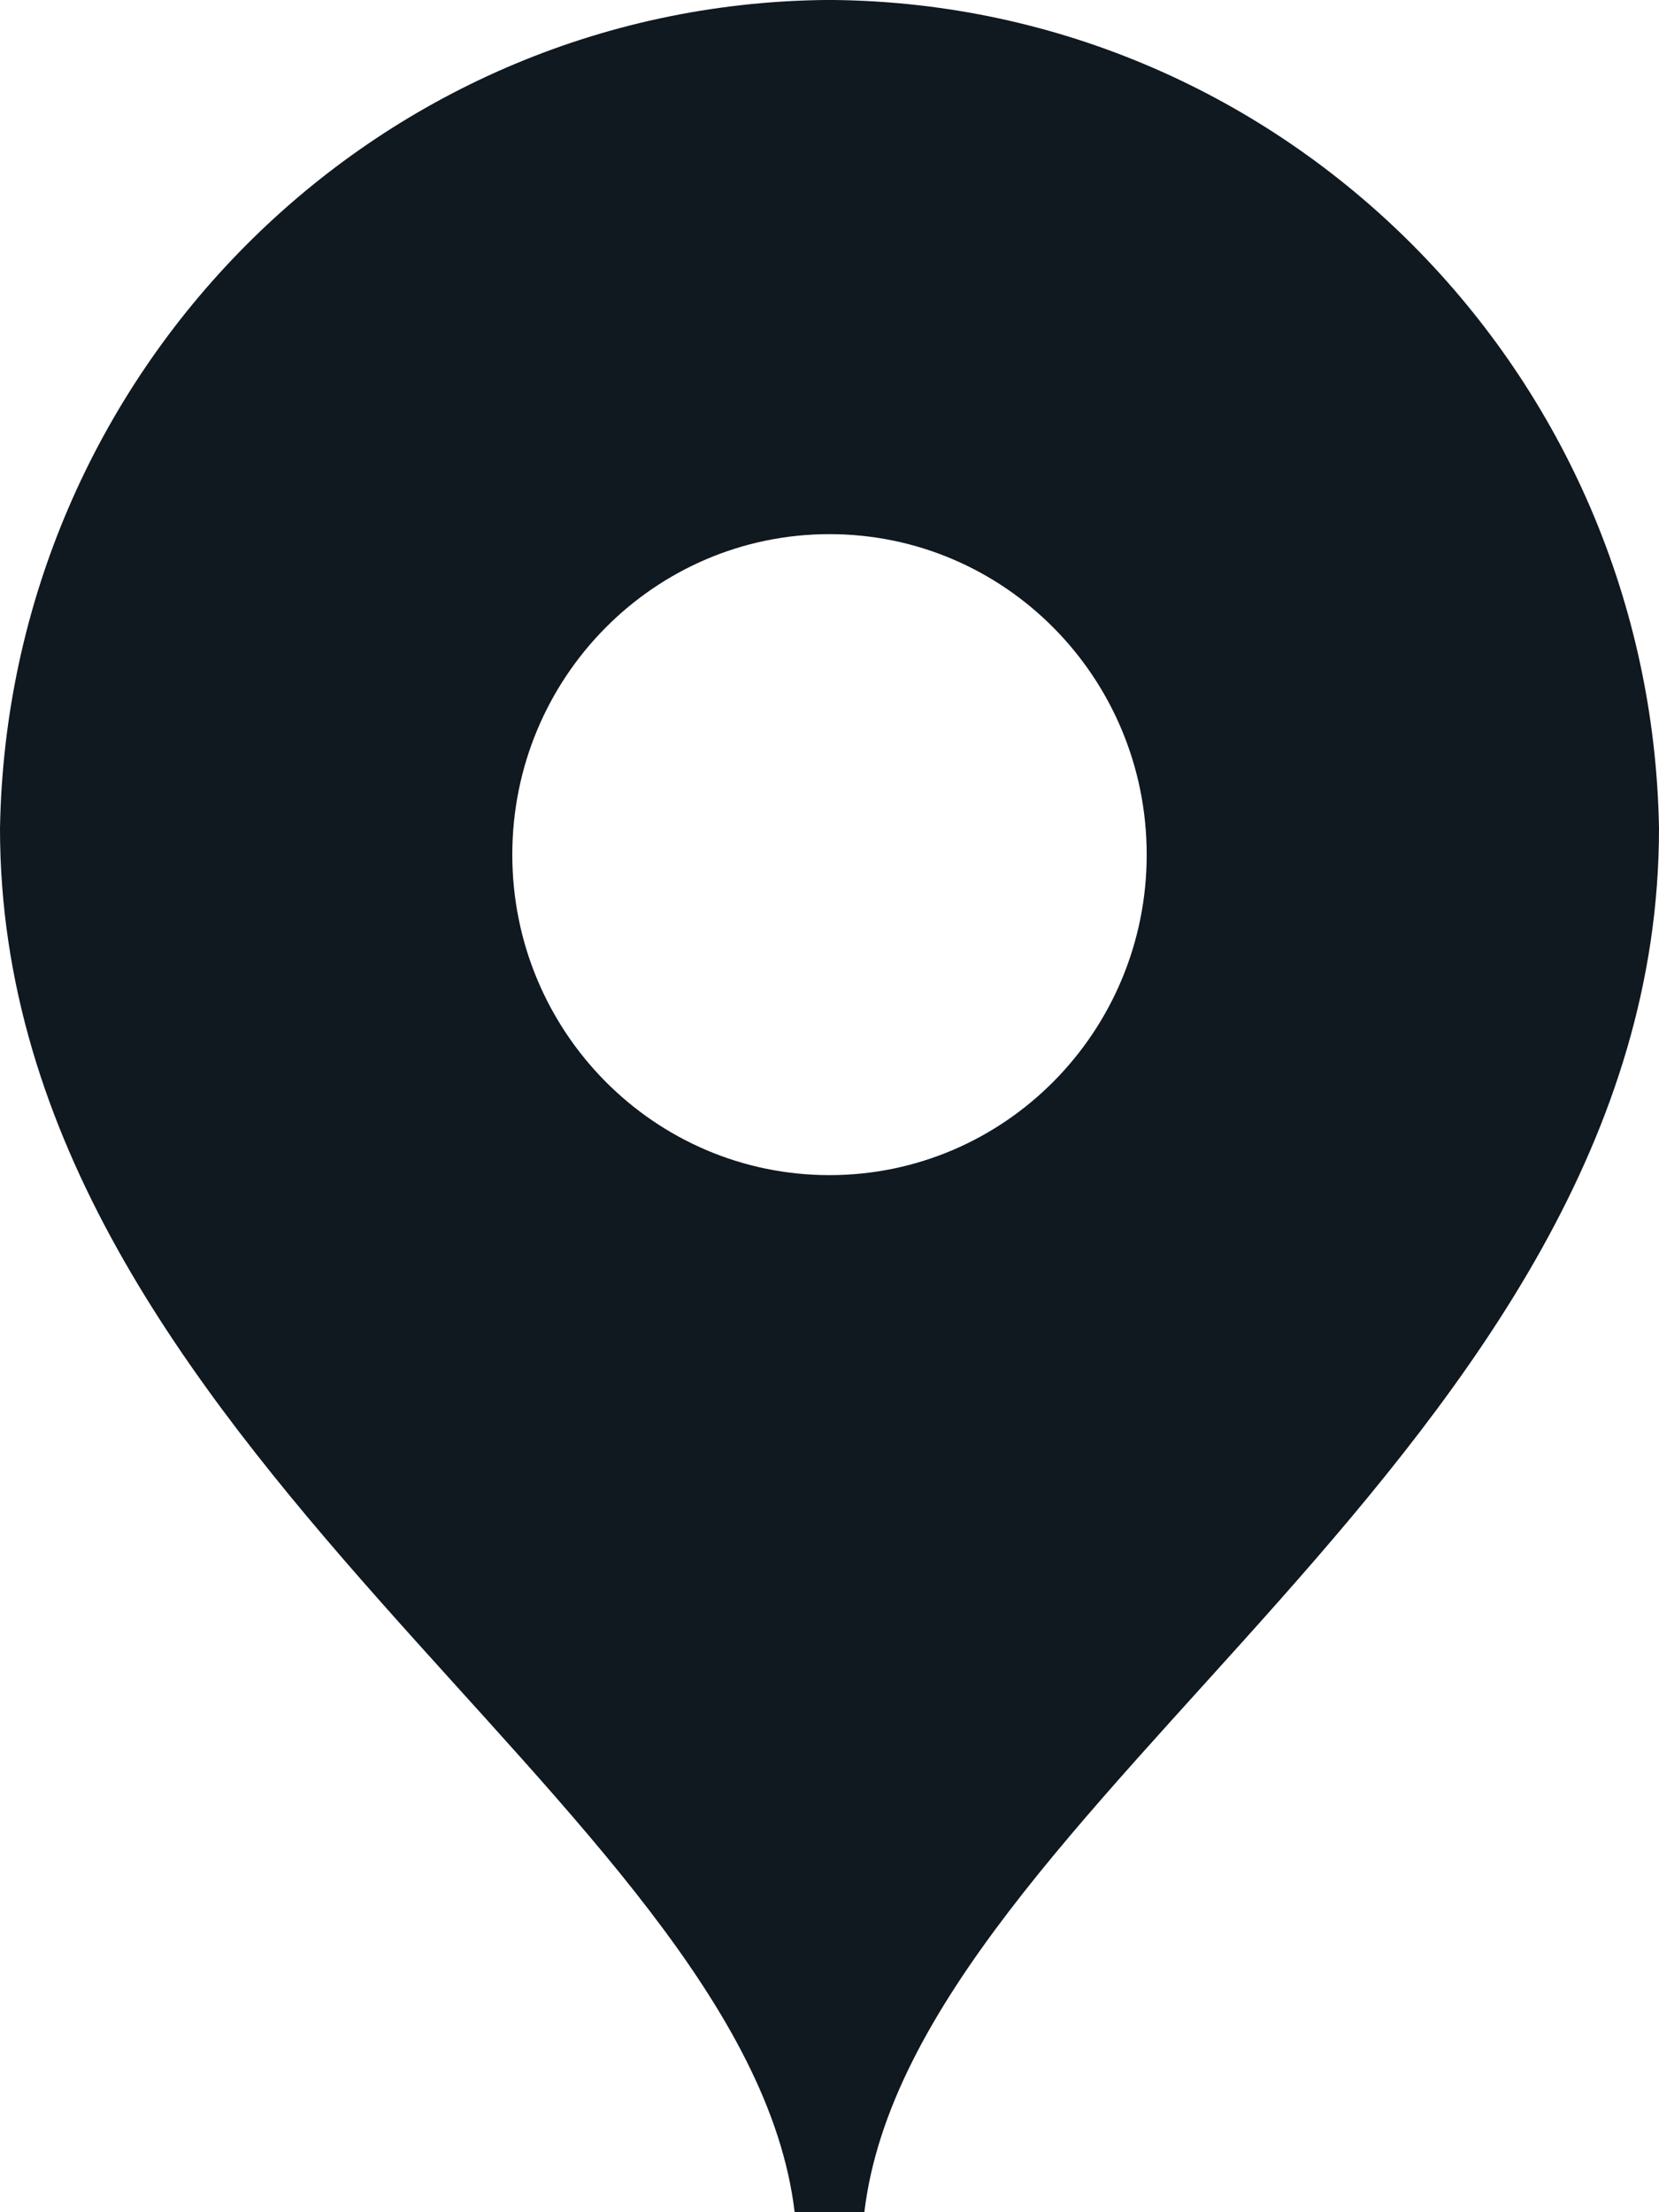 <svg viewBox="0 0 15 20" xmlns="http://www.w3.org/2000/svg">
  <path d="M7.5 10.624c-1.584 0-2.868-1.297-2.868-2.897 0-1.6 1.284-2.898 2.868-2.898 1.584 0 2.868 1.297 2.868 2.898 0 1.6-1.284 2.897-2.868 2.897M7.545 0h-.09C3.373.048.07 3.371 0 7.49 0 13.094 6.746 16.317 7.185 20h.63C8.254 16.316 15 13.093 15 7.49 14.93 3.372 11.627.049 7.545 0" fill="#101820" fill-rule="evenodd"/>
</svg>
